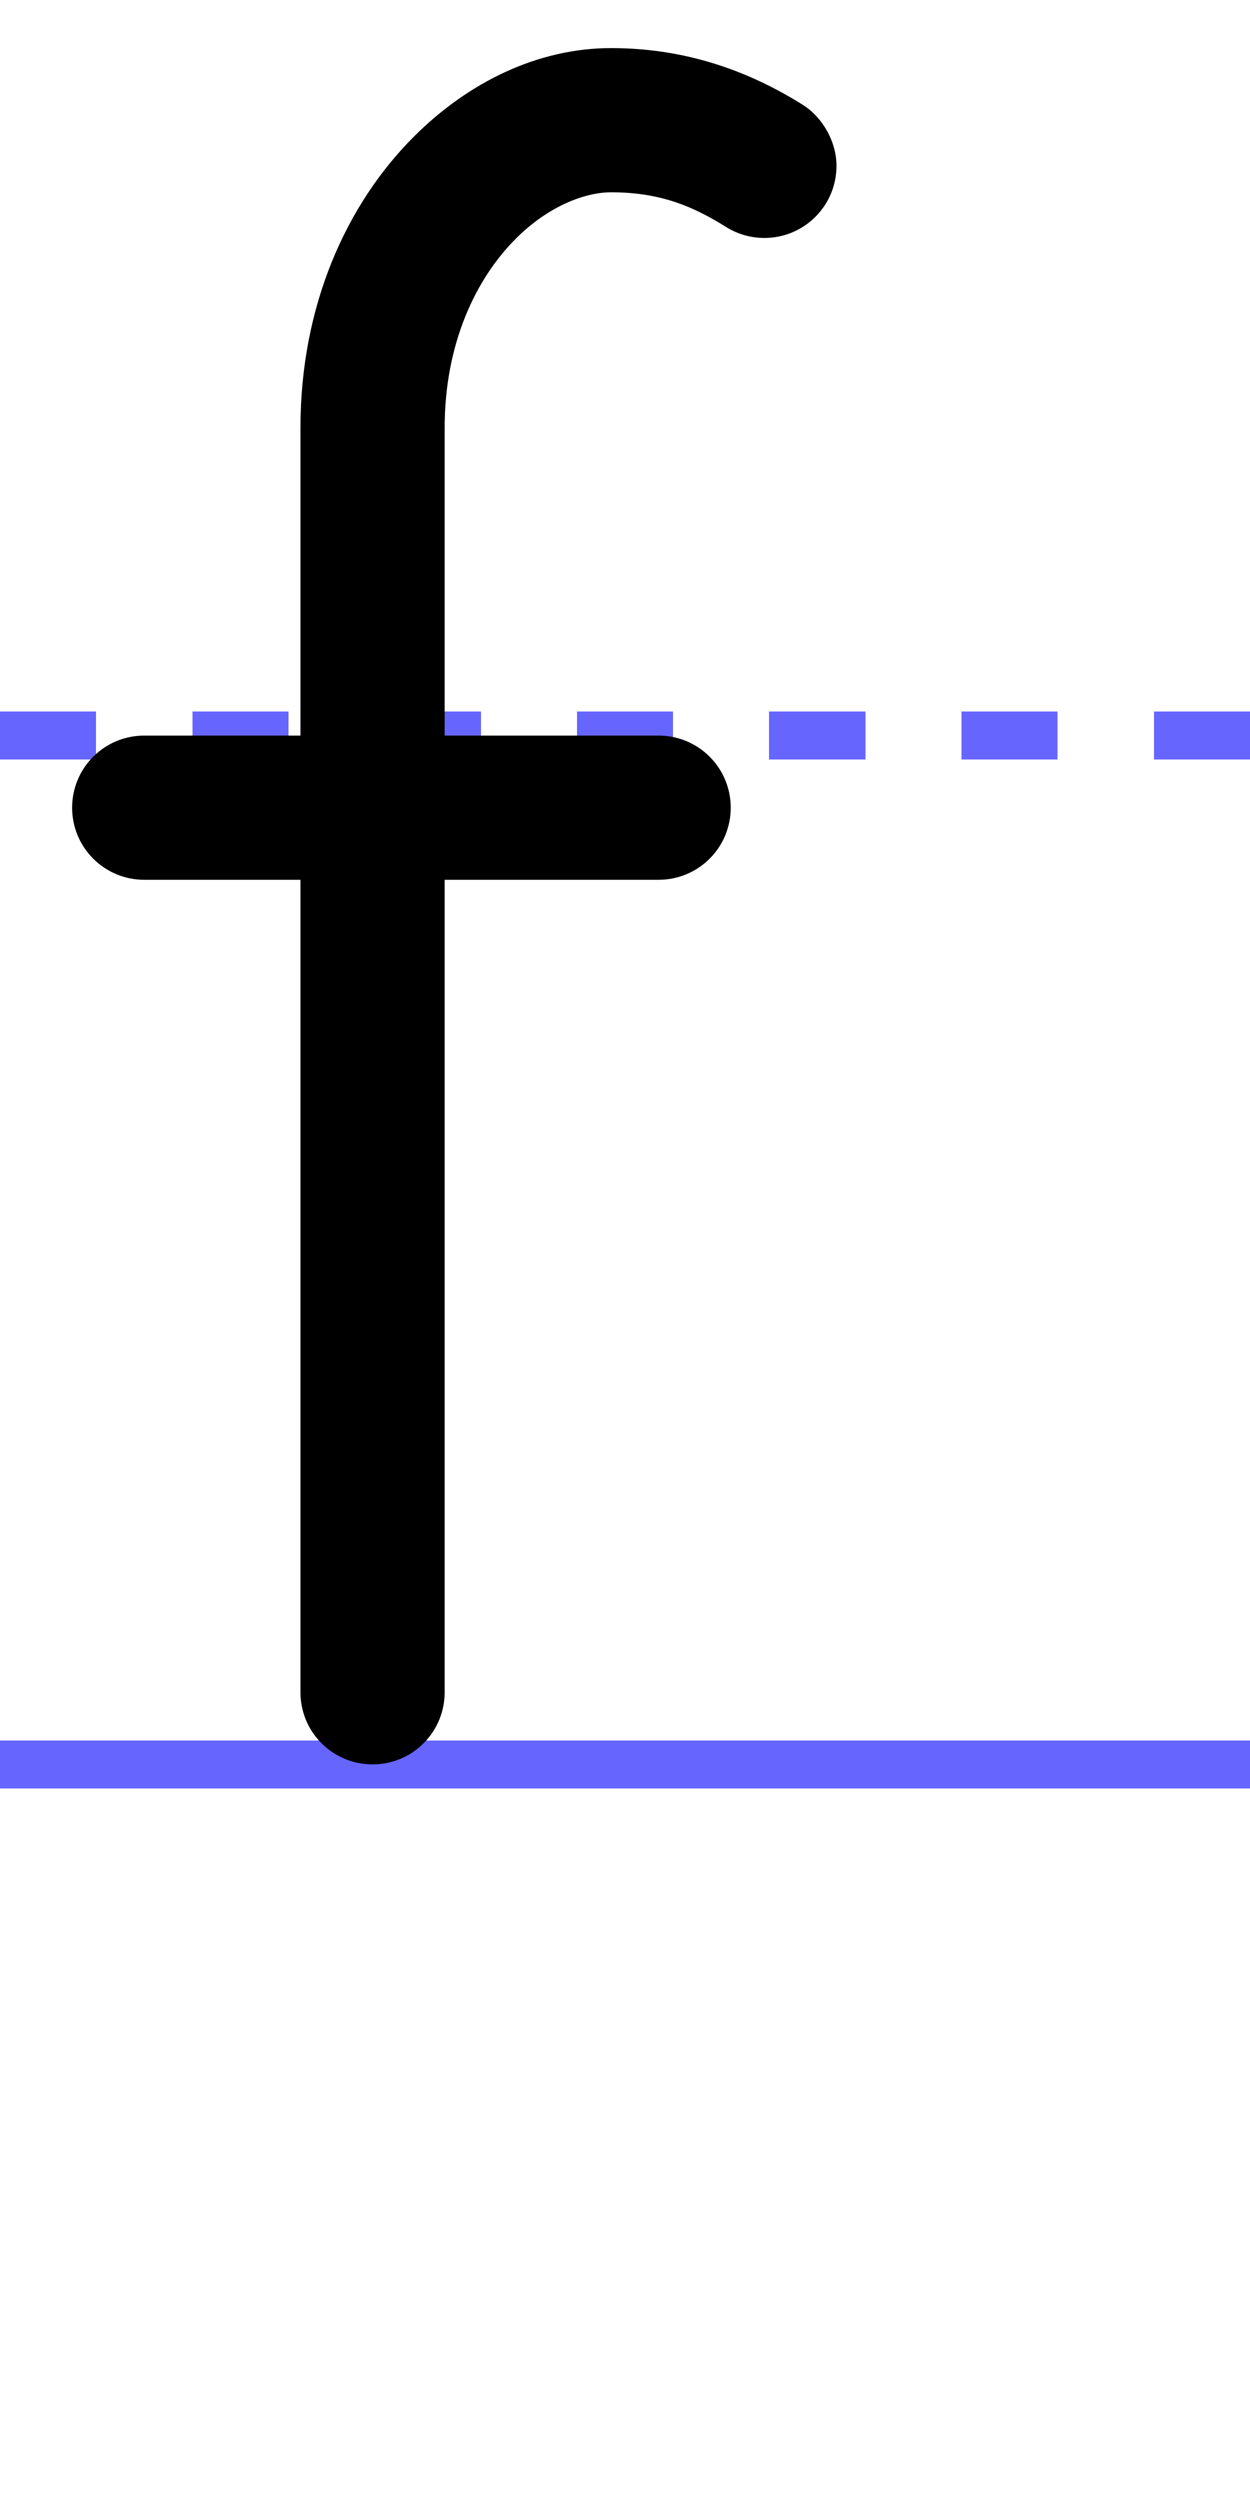 <?xml version="1.0" encoding="UTF-8" standalone="no"?>
<svg xmlns:svg="http://www.w3.org/2000/svg" xmlns="http://www.w3.org/2000/svg" version="1.1"
     viewBox="-10 -20 520 1040"><linearGradient id="gradient-leftright" x1="0" x2="1" y1="0" y2="0">
      <stop stop-color="#ffffff" offset="0%"/>
      <stop stop-color="#ffffff" offset="5%"/>
      <stop stop-color="#000000" offset="95%"/>
      <stop stop-color="#000000" offset="100%"/>
    </linearGradient><mask id="mask-leftright" x="0" y="0" width="1" height="1" maskContentUnits="objectBoundingBox">
      <rect x="0" y="0" width="1" height="1" fill="url(#gradient-leftright)" stroke="none"/>
    </mask><linearGradient id="gradient-f1-1" x1="0" x2="0" y1="1" y2="0">
      <stop stop-color="#d8d8d8" offset="0%"/>
      <stop stop-color="#d8d8d8" offset="13%"/>
      <stop stop-color="#000000" offset="100%"/>
    </linearGradient><linearGradient id="gradient-f1-2" x1="0" x2="1" y1="0" y2="0">
      <stop stop-color="#e5e5e5" offset="0%"/>
      <stop stop-color="#e5e5e5" offset="10%"/>
      <stop stop-color="#ffffff" offset="70%"/>
      <stop stop-color="#ffffff" offset="100%"/>
    </linearGradient><linearGradient id="gradient-f1-3" x1="1" x2="0" y1="1" y2="0">
      <stop stop-color="#e5e5e5" offset="0%"/>
      <stop stop-color="#e5e5e5" offset="28%"/>
      <stop stop-color="#d8d8d8" offset="70%"/>
      <stop stop-color="#d8d8d8" offset="100%"/>
    </linearGradient><mask id="mask-f1" x="0" y="0" width="1" height="1" maskContentUnits="objectBoundingBox">
      <rect x="0" y="0" width="1" height="1" fill="url(#gradient-f1-1)" stroke="none"/>
      <rect x="0.3" y=".8" width="1" height=".3" fill="url(#gradient-f1-2)" stroke="none"/>
      <polygon points="0.3,.85 0,.9 0.3,1 .5,.9" fill="url(#gradient-f1-3)" stroke="none"/>
    </mask><g transform="matrix(1 0 0 -1 0 714)"><path d="M-10,0 h540" stroke-width="20" stroke="#6666ff" fill="none" shape-rendering="crispEdges"/><path d="M-10,428 h540" stroke-width="20" stroke="#6666ff" fill="none" stroke-dasharray="40,40" shape-rendering="crispEdges"/></g>    <g transform="matrix(1 0 0 -1 0 714)" class="lettershape-container">
      <path d="M174.977 30c0 -7.68 -2.927 -15.359 -8.781 -21.213c-5.854 -5.854 -13.534 -8.781 -21.213 -8.781s-15.359 2.927 -21.213 8.781c-5.854 5.854 -8.781 13.534 -8.781 21.213v526c0 50.837 19.086 93.063 47.201 121.179 c22.655 22.655 51.582 36.815 82.043 36.815c34.603 0 60.938 -11.853 79.639 -23.541c8.141 -5.088 14.105 -15.179 14.105 -25.453c0 -7.68 -2.927 -15.359 -8.781 -21.213c-5.854 -5.854 -13.534 -8.781 -21.213 -8.781 c-5.523 0 -11.045 1.514 -15.889 4.541c-13.3 8.312 -26.964 14.459 -47.861 14.459c-10.987 0 -26.179 -5.816 -39.616 -19.253c-16.414 -16.414 -29.64 -43.249 -29.64 -78.752v-526z" />      <path d="M263.994 427.994c7.68 0 15.359 -2.927 21.213 -8.781s8.781 -13.534 8.781 -21.213s-2.927 -15.359 -8.781 -21.213s-13.534 -8.781 -21.213 -8.781h-214c-7.68 0 -15.359 2.927 -21.213 8.781     c-5.854 5.854 -8.781 13.534 -8.781 21.213s2.927 15.359 8.781 21.213c5.854 5.854 13.534 8.781 21.213 8.781h214z" />    </g></svg>